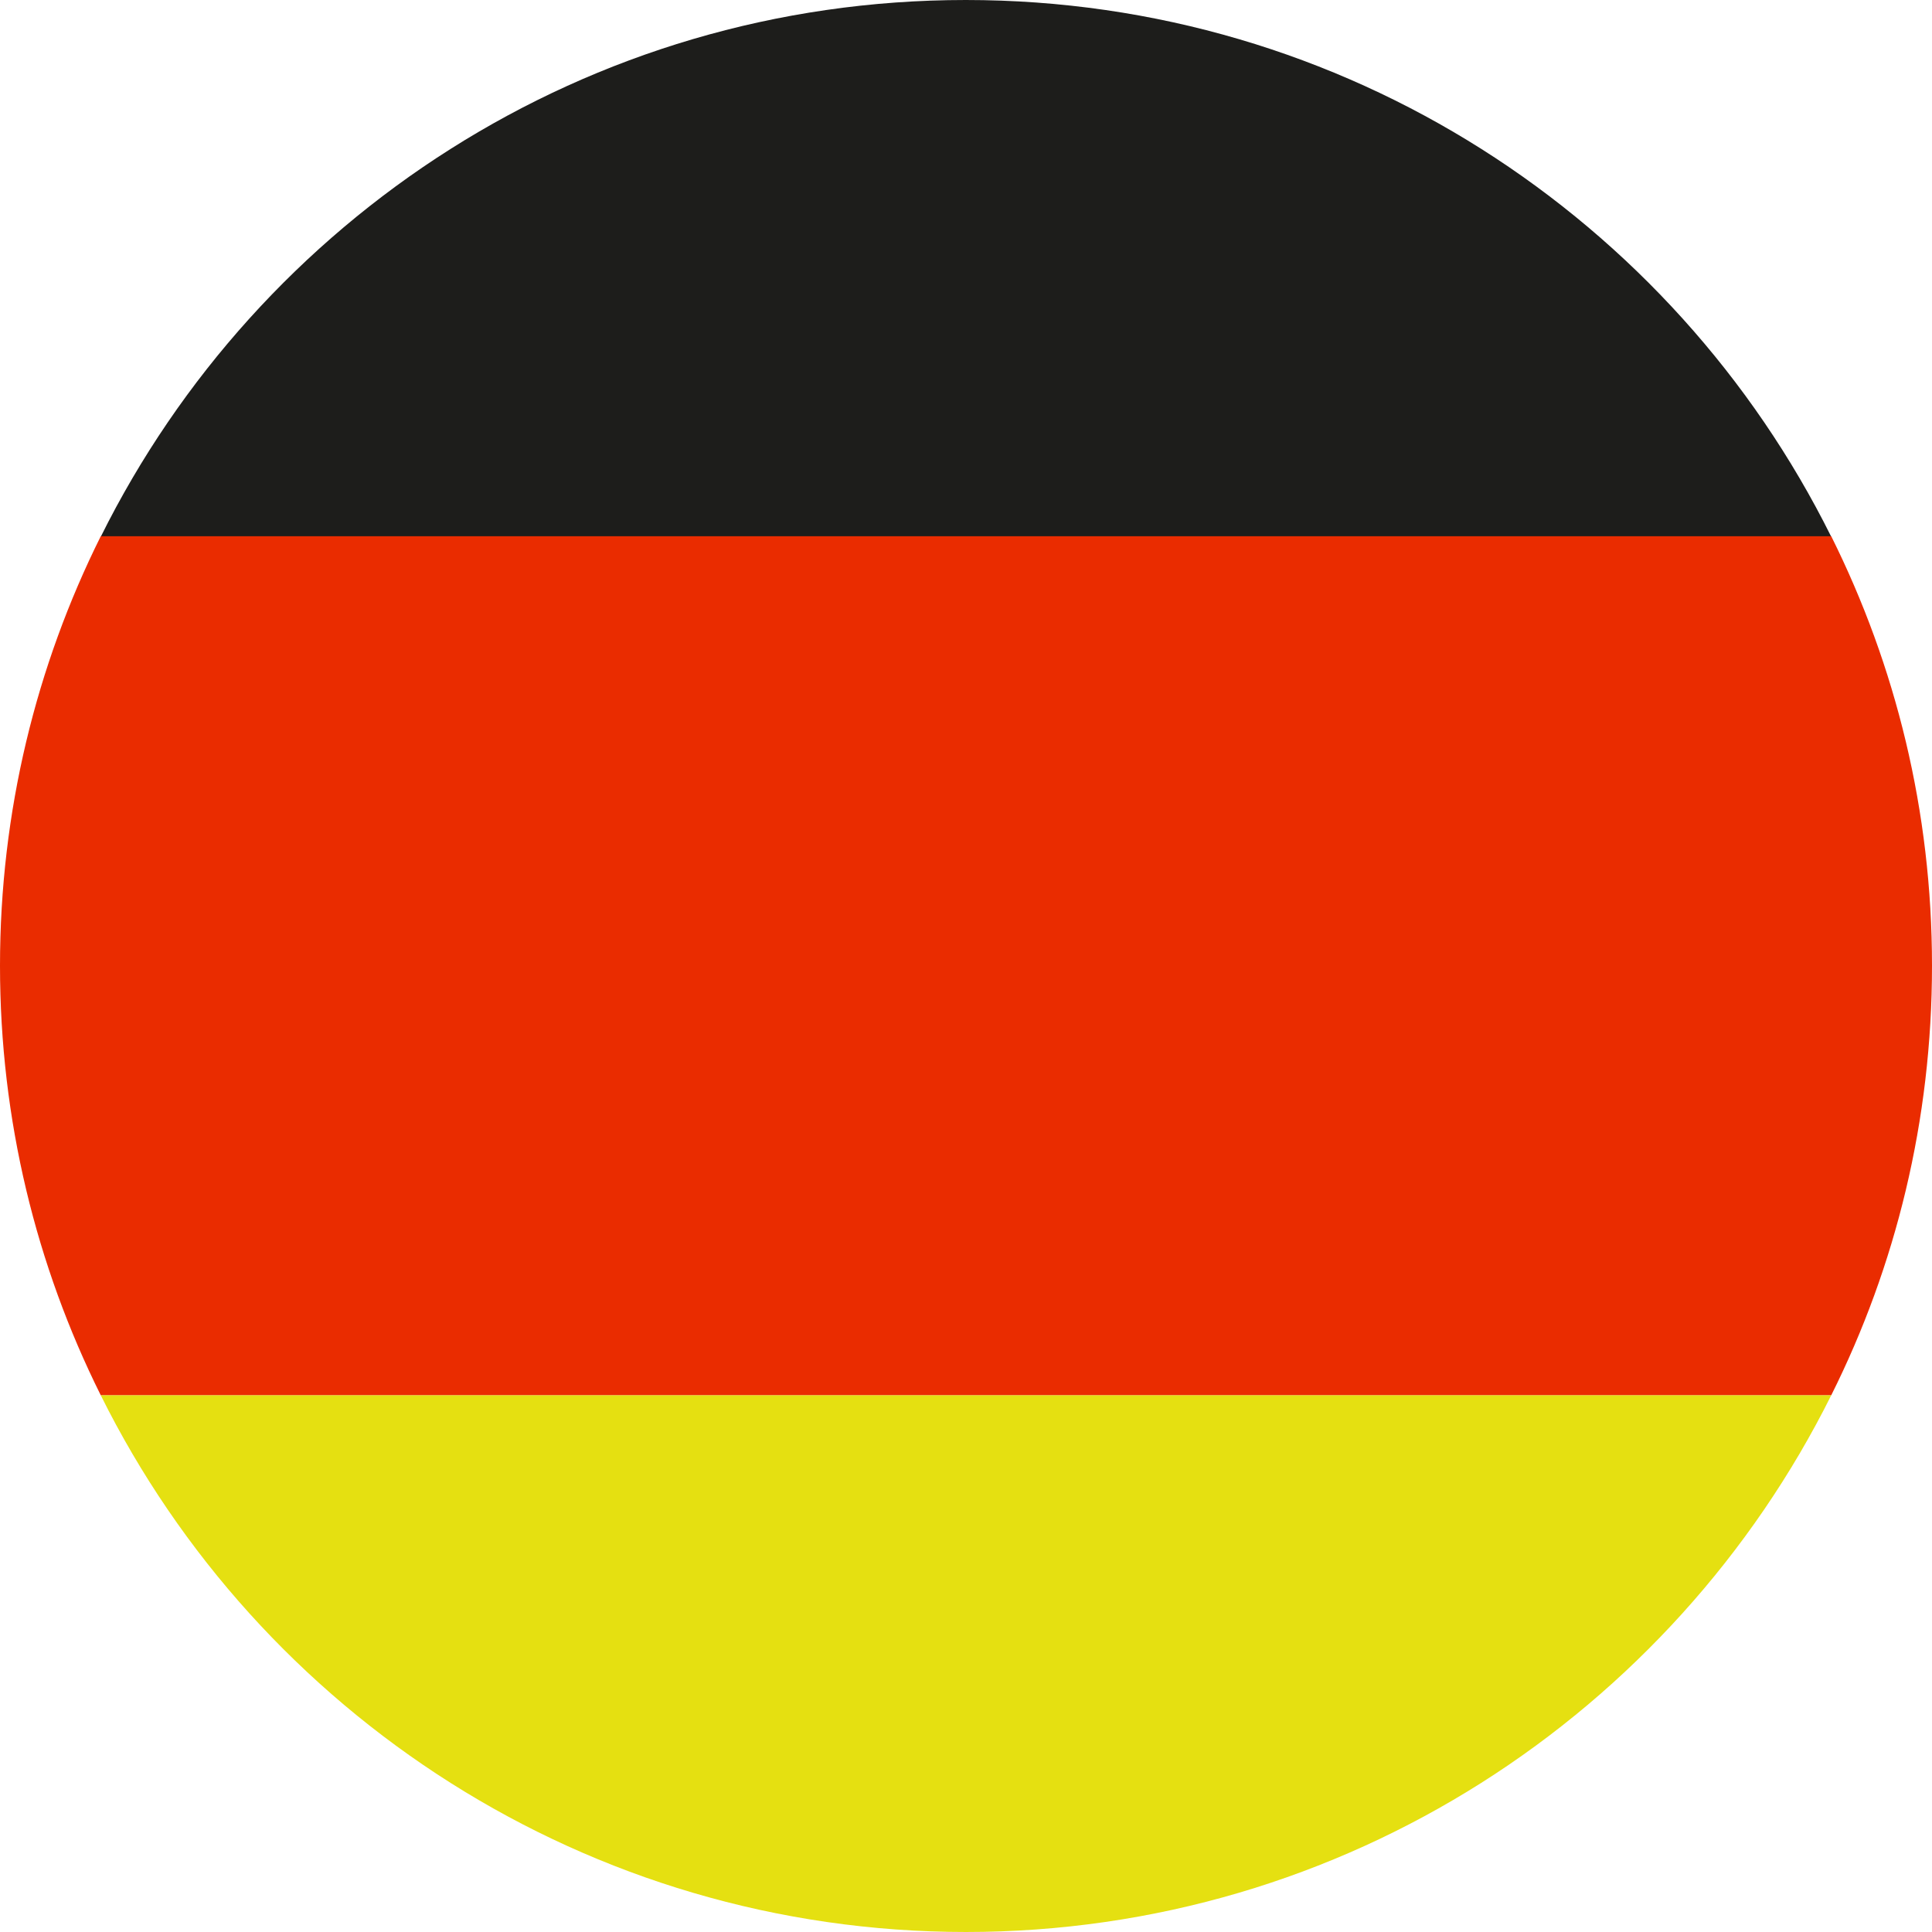 <svg xmlns="http://www.w3.org/2000/svg" viewBox="0 0 394.9 394.9"><defs><style>      .cls-1 {        fill: #1d1d1b;      }      .cls-2 {        fill: #ea2c00;      }      .cls-3 {        fill: #e5e011;      }    </style></defs><g><g id="Capa_1"><path class="cls-1" d="M197.4,0C119.9,0,52.9,44.7,20.6,109.7h353.7C342,44.7,275,0,197.4,0Z"></path><path class="cls-2" d="M374.3,285.2c13.2-26.4,20.6-56.2,20.6-87.8s-7.4-61.3-20.6-87.8H20.6C7.4,136.1,0,165.9,0,197.4s7.4,61.3,20.6,87.8h353.7Z"></path><path class="cls-3" d="M197.4,394.9c77.5,0,144.5-44.7,176.9-109.7H20.6c32.3,65,99.4,109.7,176.9,109.7Z"></path></g></g></svg>